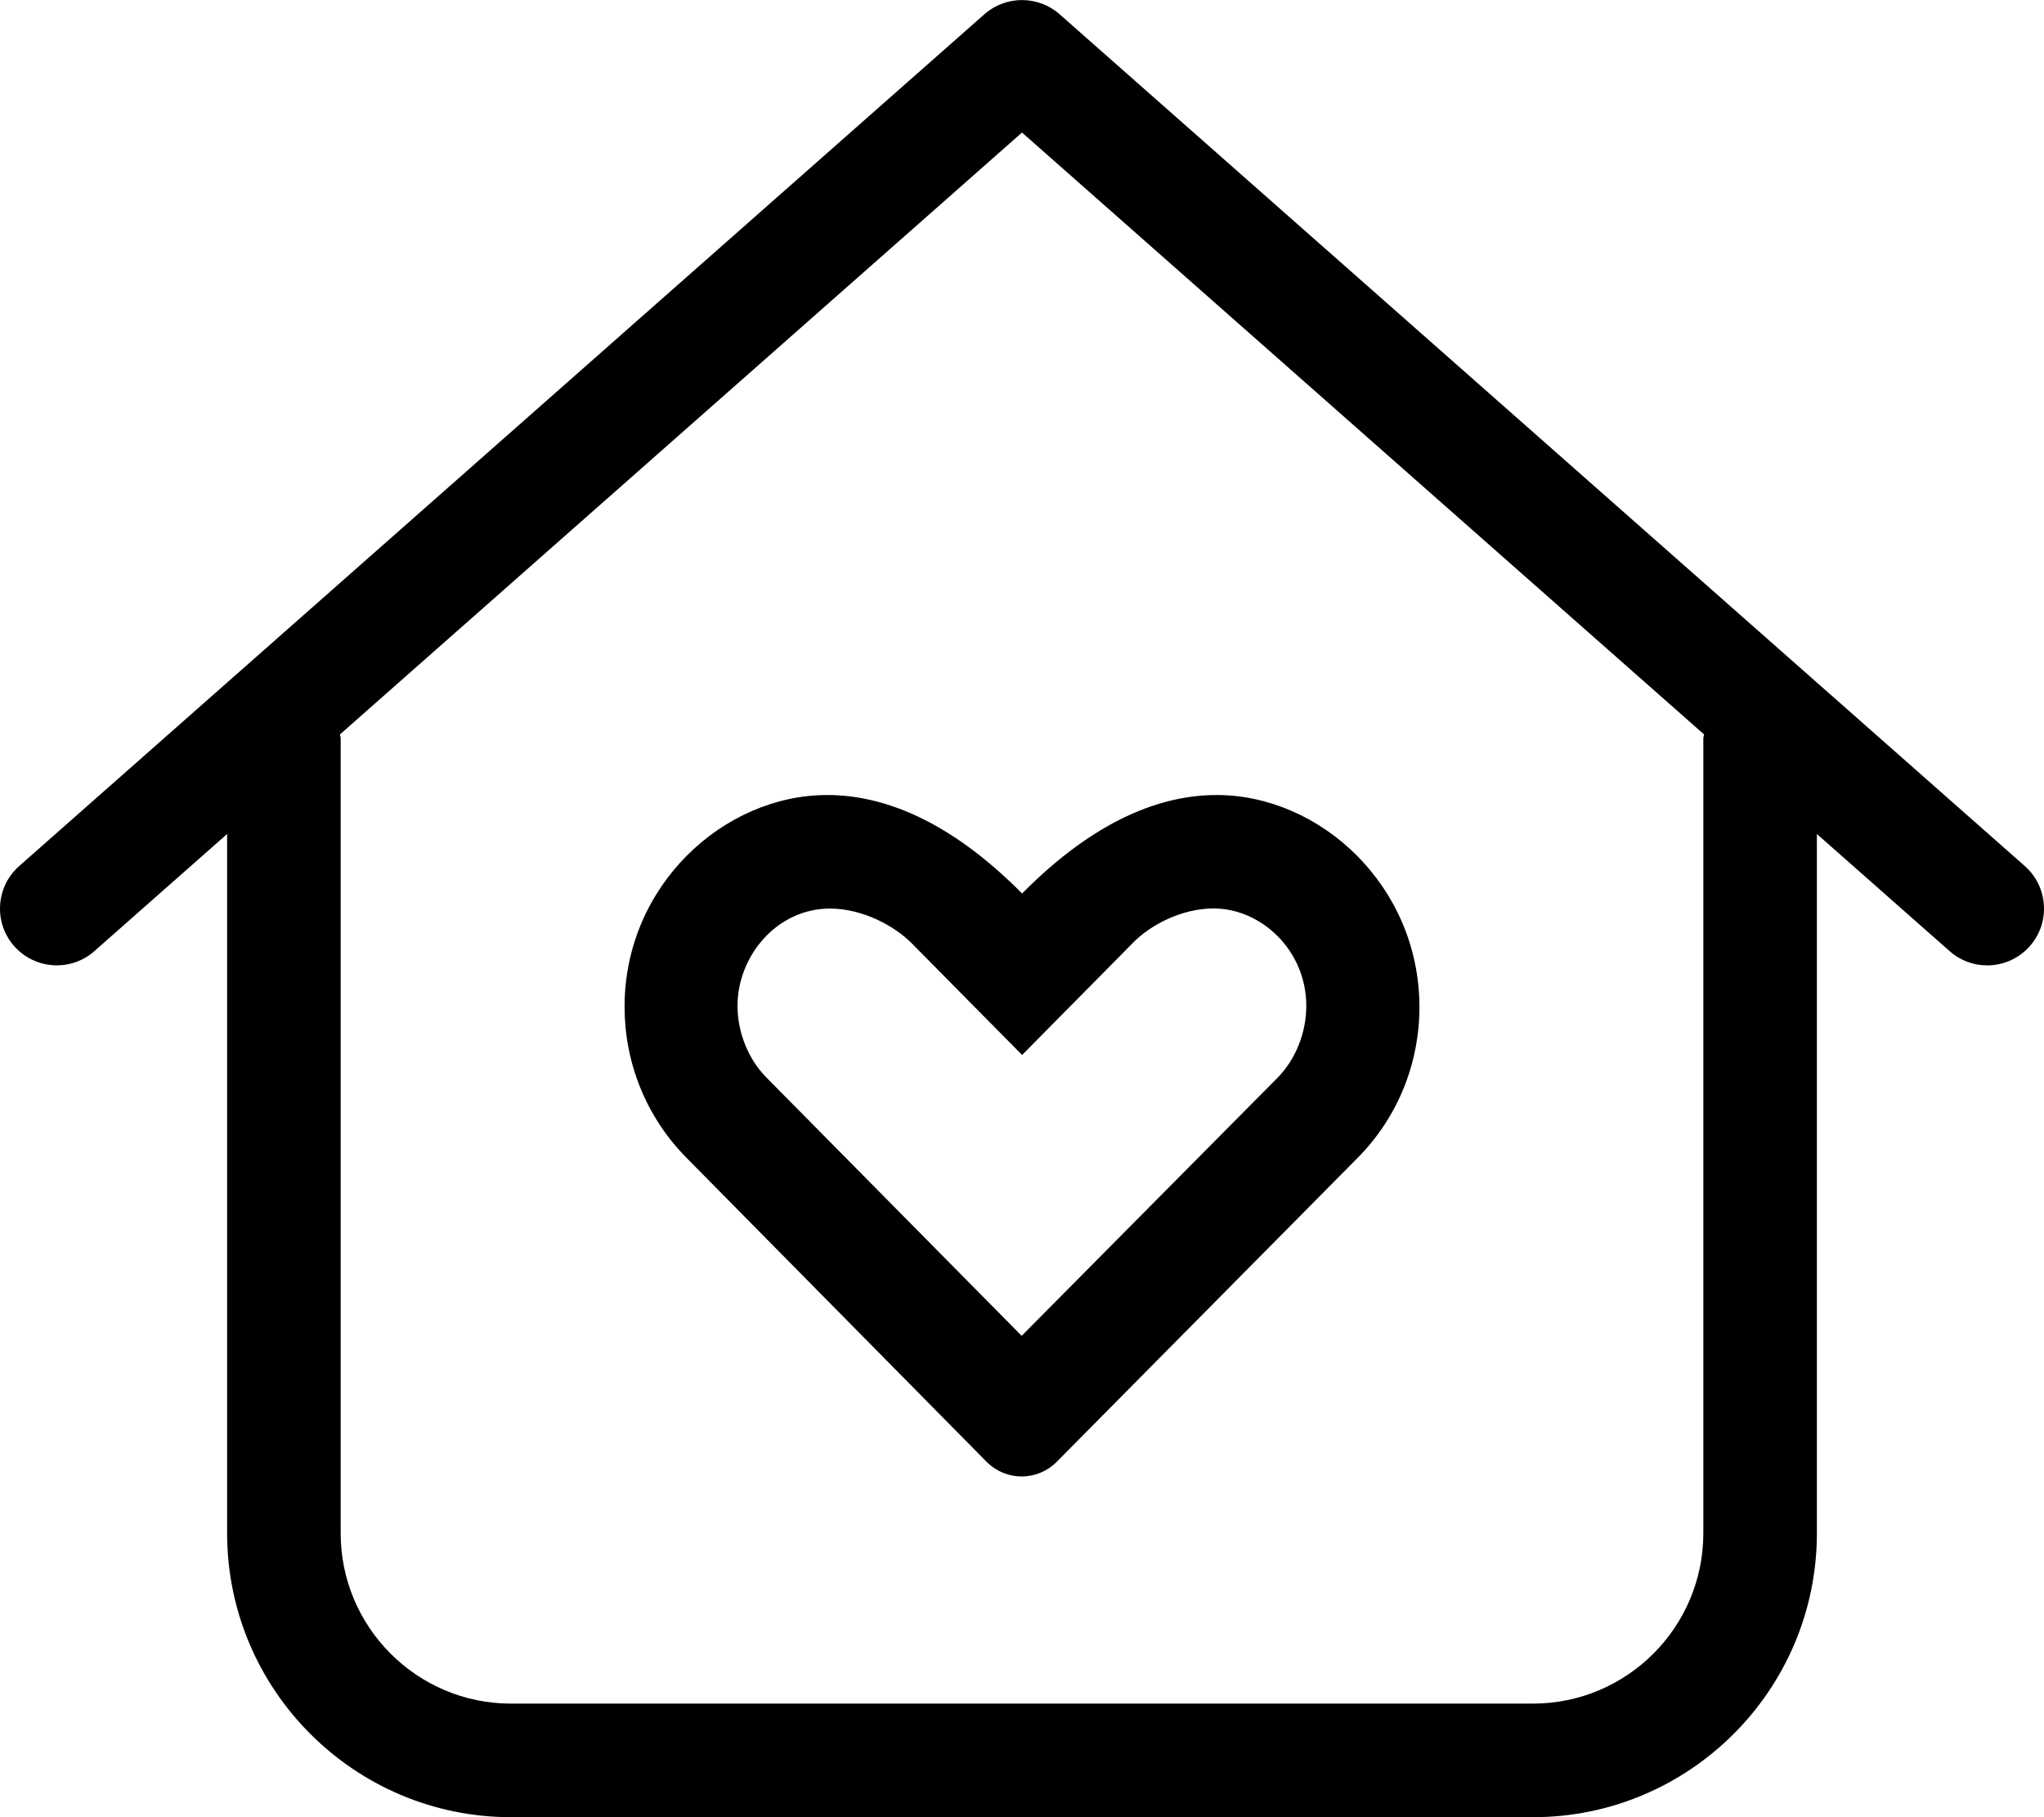 <svg xmlns="http://www.w3.org/2000/svg" viewBox="0 0 576 512"><!-- Font Awesome Pro 6.0.0-alpha2 by @fontawesome - https://fontawesome.com License - https://fontawesome.com/license (Commercial License) --><path d="M298.579 4C295.563 1.344 291.782 0.016 288.001 0.016S280.438 1.344 277.422 4L5.424 244C1.832 247.161 0 251.575 0 256.01C0 264.884 7.197 271.993 16.049 271.993C19.804 271.993 23.563 270.68 26.58 268L64.002 234.982V432C64.002 476.125 99.892 512 144.001 512H432C476.109 512 511.999 476.125 511.999 432V234.982L549.421 268C552.452 270.688 556.233 272 559.999 272C568.726 272 576.001 264.947 576.001 256.01C576.001 251.575 574.169 247.161 570.577 244L298.579 4ZM479.999 208V432C479.999 458.469 458.468 480 432 480H144.001C117.533 480 96.002 458.469 96.002 432V208C96.002 207.623 95.812 207.309 95.787 206.938L288.001 37.344L480.214 206.938C480.189 207.309 479.999 207.623 479.999 208ZM233.102 224C203.899 224 176.002 249.525 176.002 283.677C176.002 299.077 181.835 314.481 193.487 326.248L278.026 411.875C280.777 414.625 284.341 416 287.905 416S295.033 414.625 297.784 411.875L382.57 326.248C394.195 314.51 400 299.155 400 283.793C400 249.634 372.101 224 342.849 224C327.54 224 308.833 230.706 288.03 251.744C267.165 230.706 248.427 224 233.102 224ZM233.864 255.993C243.206 255.993 252.012 260.948 256.641 265.496L288.03 297.246L319.418 265.496C323.956 260.88 332.699 255.961 342.002 255.961C355.334 255.961 368.112 267.676 368.112 283.414C368.112 291.097 365.051 298.572 359.936 303.746L287.905 376.373L216.124 303.746C210.934 298.559 207.838 291.059 207.838 283.355C207.838 269.392 218.907 255.993 233.864 255.993Z "></path></svg>